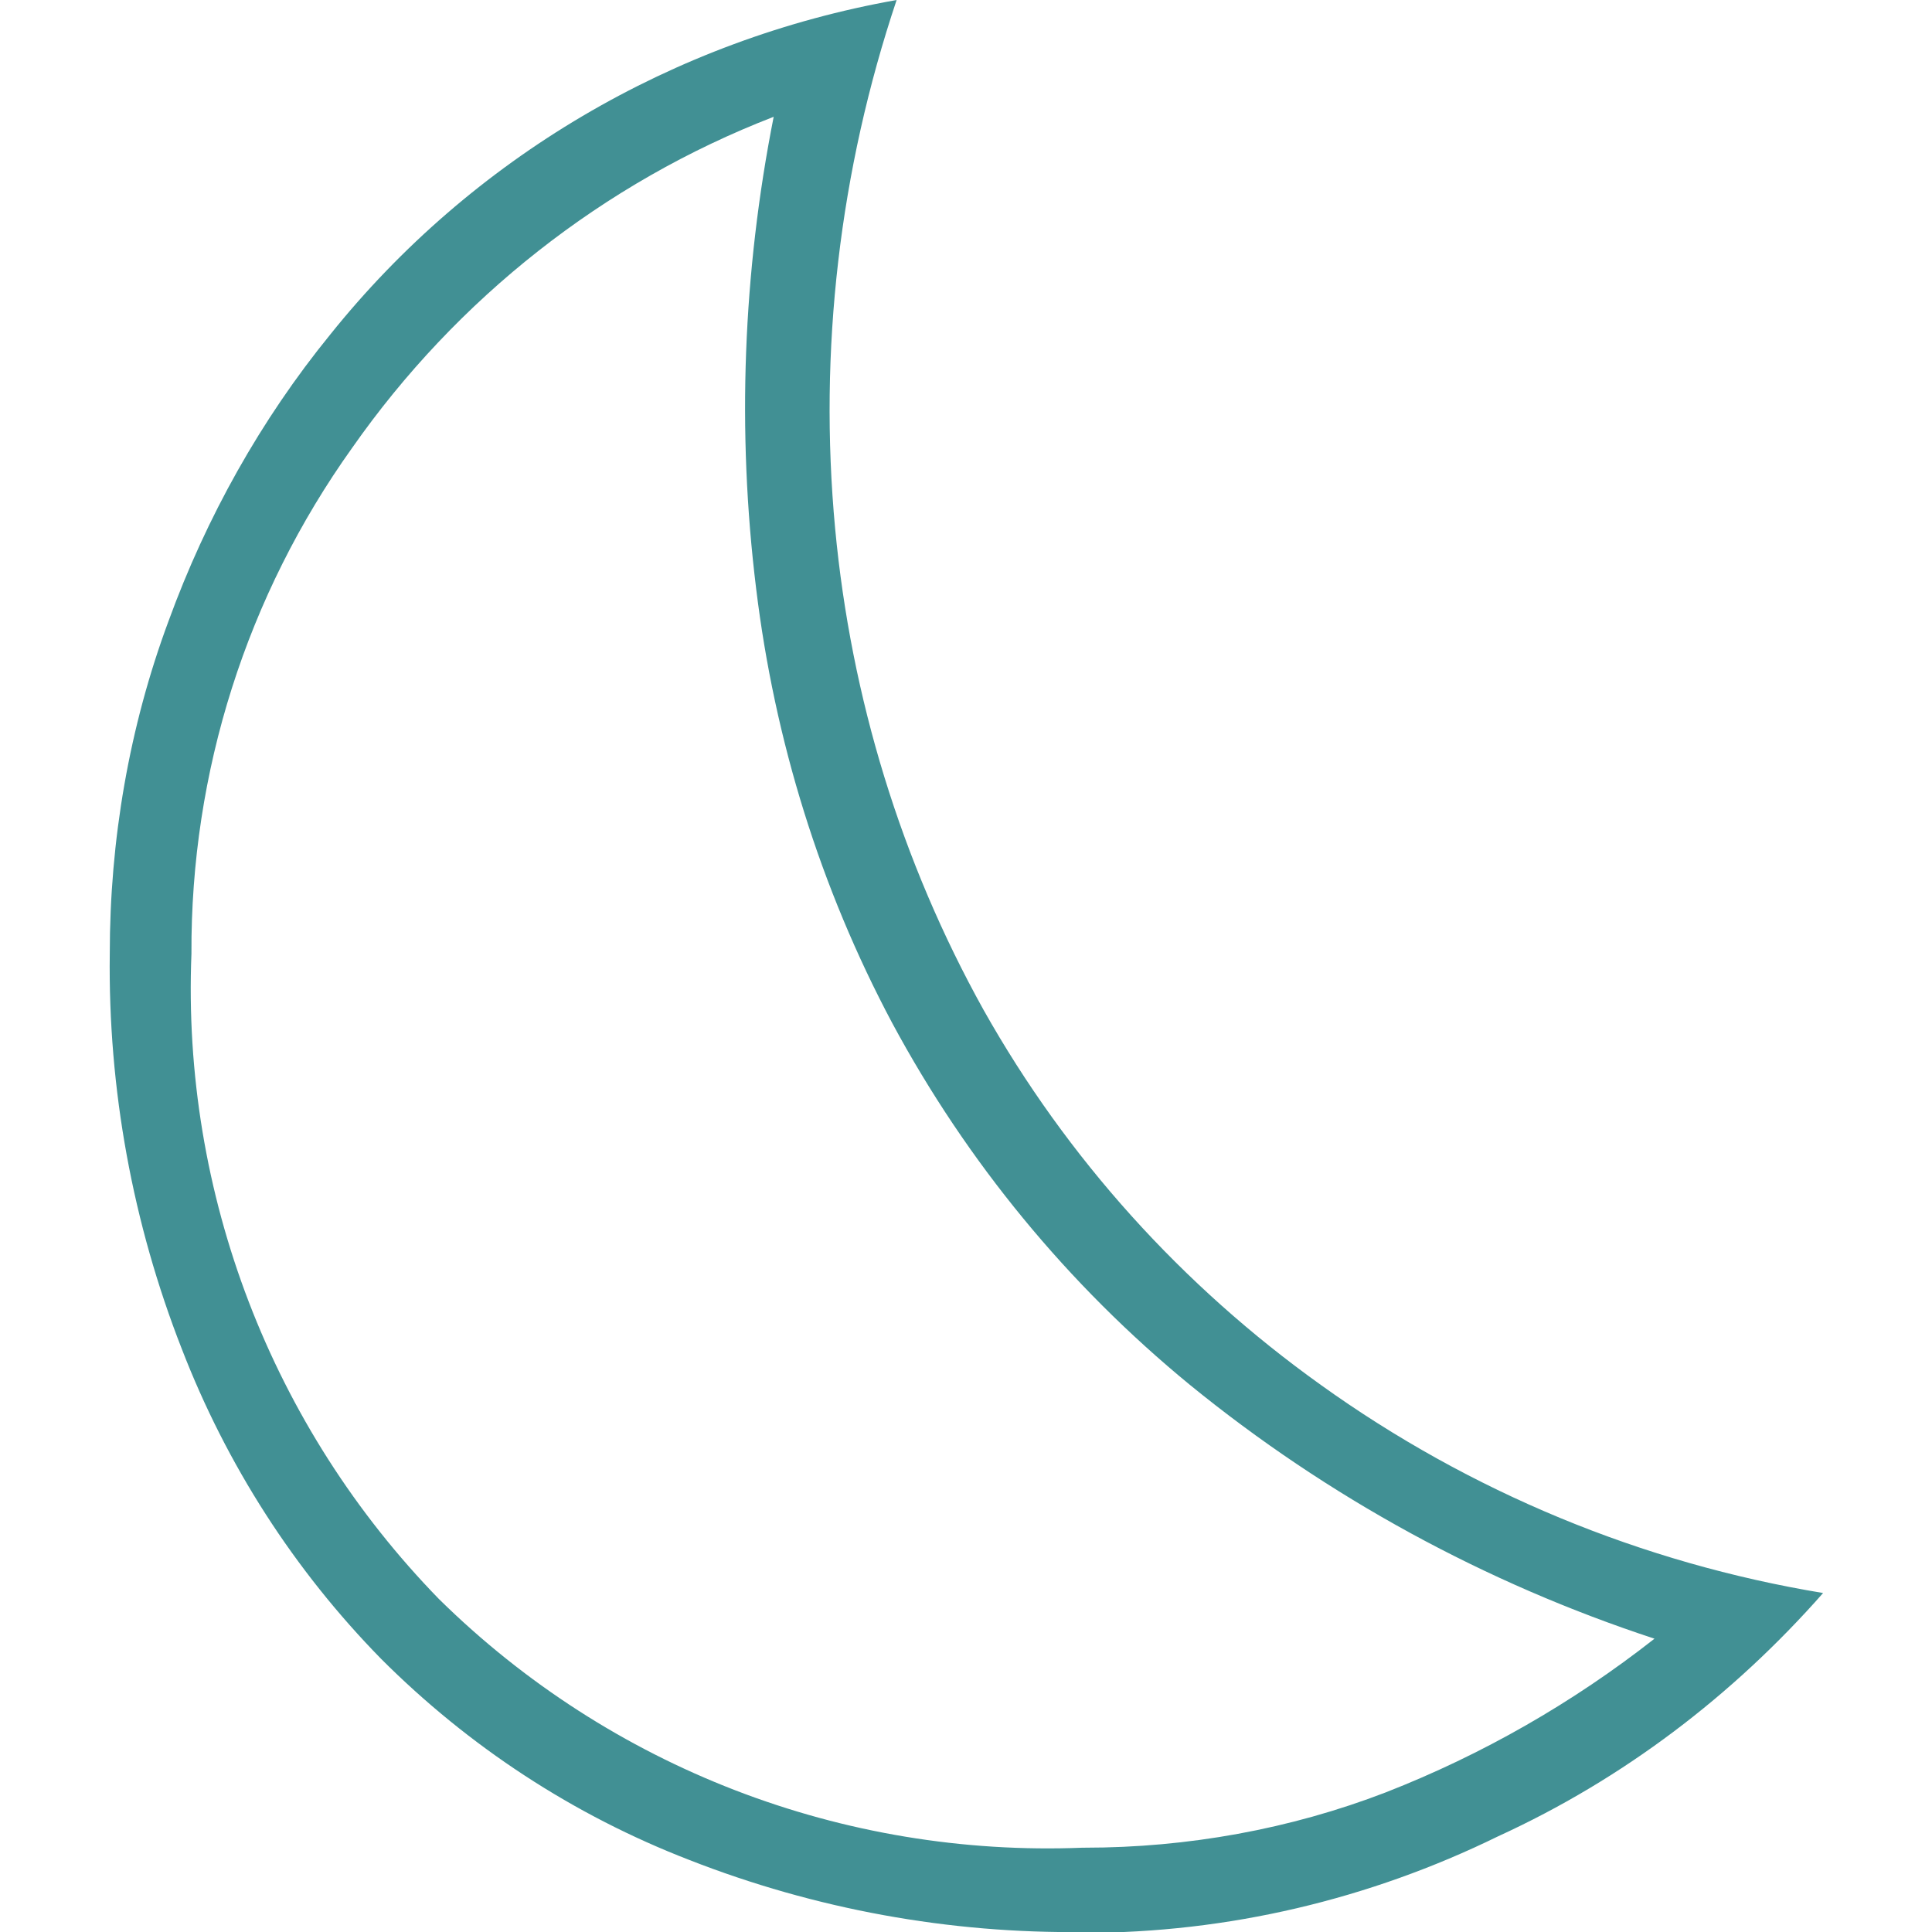 <?xml version="1.0" encoding="UTF-8"?><svg id="Livello_1" xmlns="http://www.w3.org/2000/svg" viewBox="0 0 22 22"><defs><style>.cls-1{fill:#419094;}</style></defs><path id="bedtime_FILL0_wght200_GRAD0_opsz48" class="cls-1" d="M12.35,21.04c1.17,0,2.34-.21,3.43-.63,1.1-.43,2.13-1.02,3.06-1.75-1.92-.63-3.72-1.61-5.29-2.89-1.39-1.14-2.54-2.54-3.39-4.12-.82-1.54-1.34-3.22-1.55-4.95-.22-1.79-.15-3.6,.2-5.37-1.94,.75-3.61,2.07-4.8,3.77-1.2,1.68-1.84,3.69-1.83,5.76-.11,2.73,.91,5.39,2.82,7.35,1.95,1.92,4.6,2.94,7.33,2.83Zm0,.96c-1.54,.02-3.07-.26-4.5-.82-1.32-.51-2.51-1.29-3.51-2.29-.99-1.01-1.76-2.21-2.27-3.53-.56-1.43-.84-2.96-.82-4.5,0-1.29,.22-2.58,.67-3.79,.43-1.18,1.05-2.29,1.84-3.26C5.37,1.8,7.67,.45,10.21,0c-.65,1.94-.89,3.99-.7,6.02,.18,1.92,.75,3.79,1.69,5.48,.95,1.69,2.26,3.14,3.84,4.27,1.7,1.22,3.66,2.03,5.72,2.37-1.03,1.17-2.28,2.12-3.7,2.77-1.47,.72-3.08,1.1-4.72,1.1Z"/></svg>